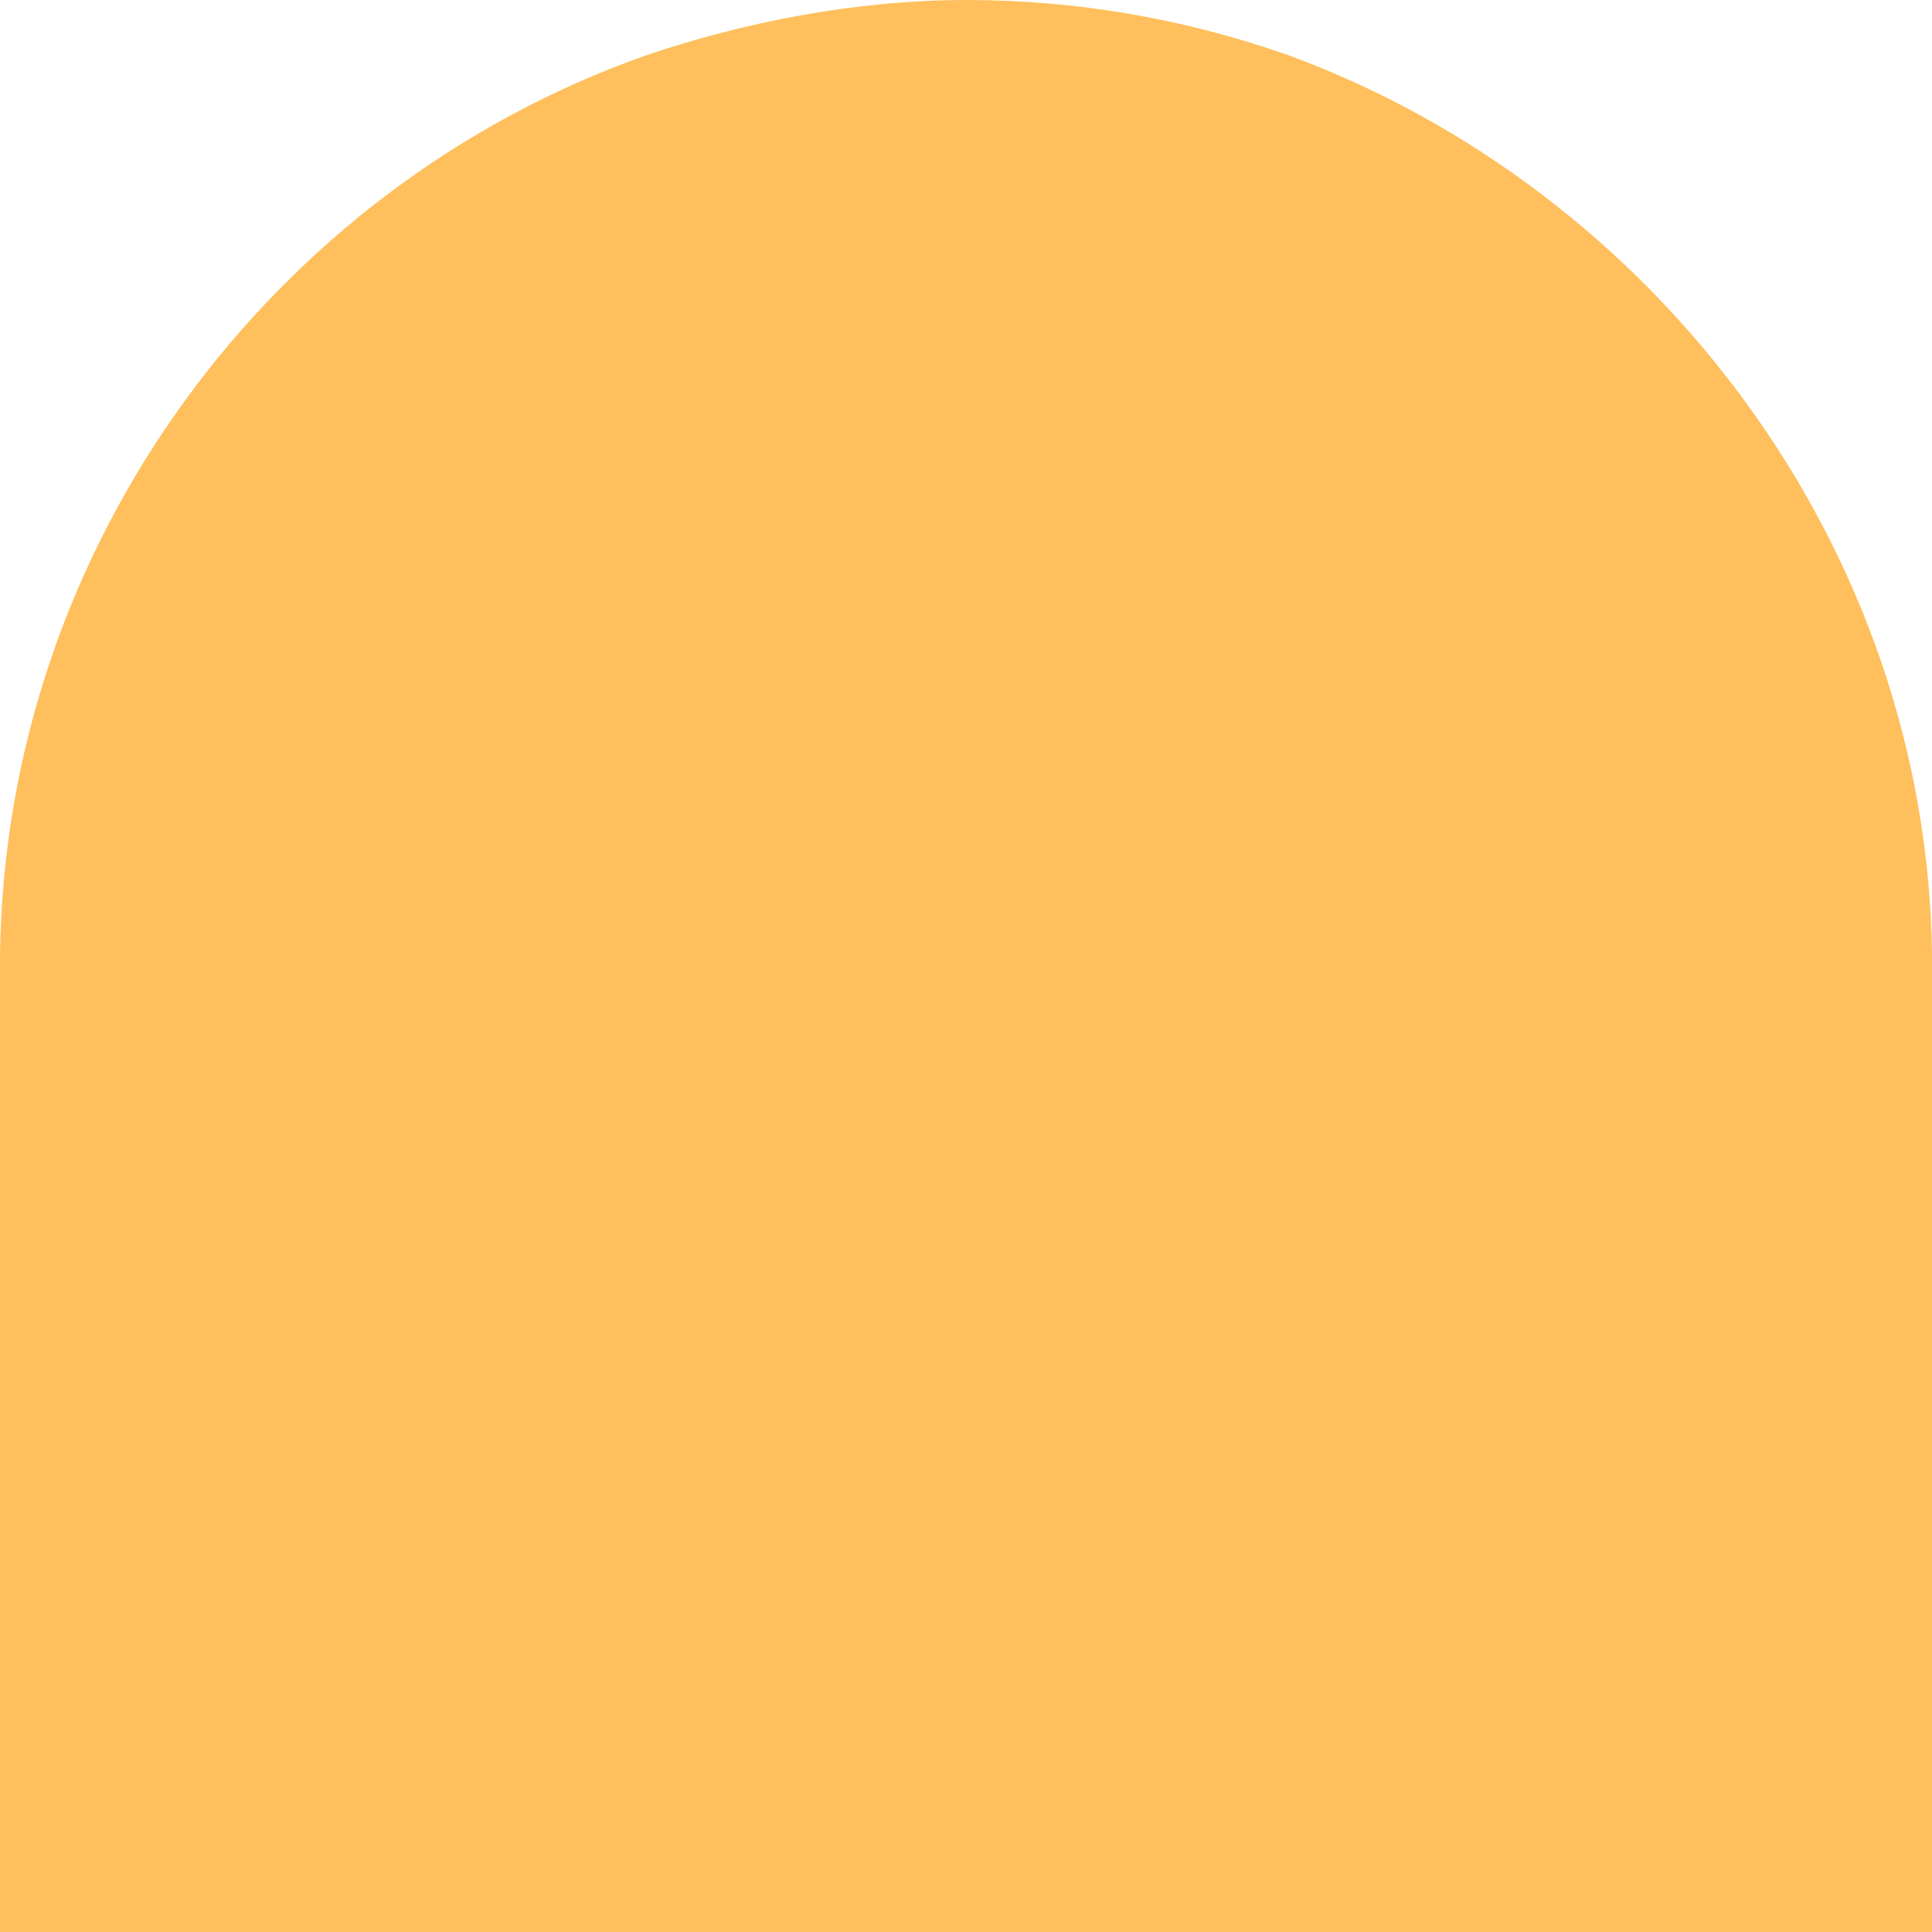 <svg version="1.2" preserveAspectRatio="xMidYMid meet" height="500" viewBox="0 0 375 375" zoomAndPan="magnify" width="500" xmlns:xlink="http://www.w3.org/1999/xlink" xmlns="http://www.w3.org/2000/svg"><defs><clipPath id="98975dc126"><path d="M 125.066 10.863 C 144.23 4.305 166.148 0 187.602 0 C 209.055 0 229.695 3.691 248.719 10.25 C 249.125 10.453 249.527 10.453 249.934 10.66 C 321.371 36.895 373.988 106.18 375 185.188 L 375 375 L 0 375 L 0 185.328 C 1.012 105.77 52.82 36.484 125.066 10.863 Z M 125.066 10.863"></path></clipPath></defs><g id="6152b76d89"><g clip-path="url(#98975dc126)" clip-rule="nonzero"><rect style="fill:#ffbf5c;fill-opacity:1;stroke:none;" height="375" y="0" width="375" x="0"></rect></g></g></svg>